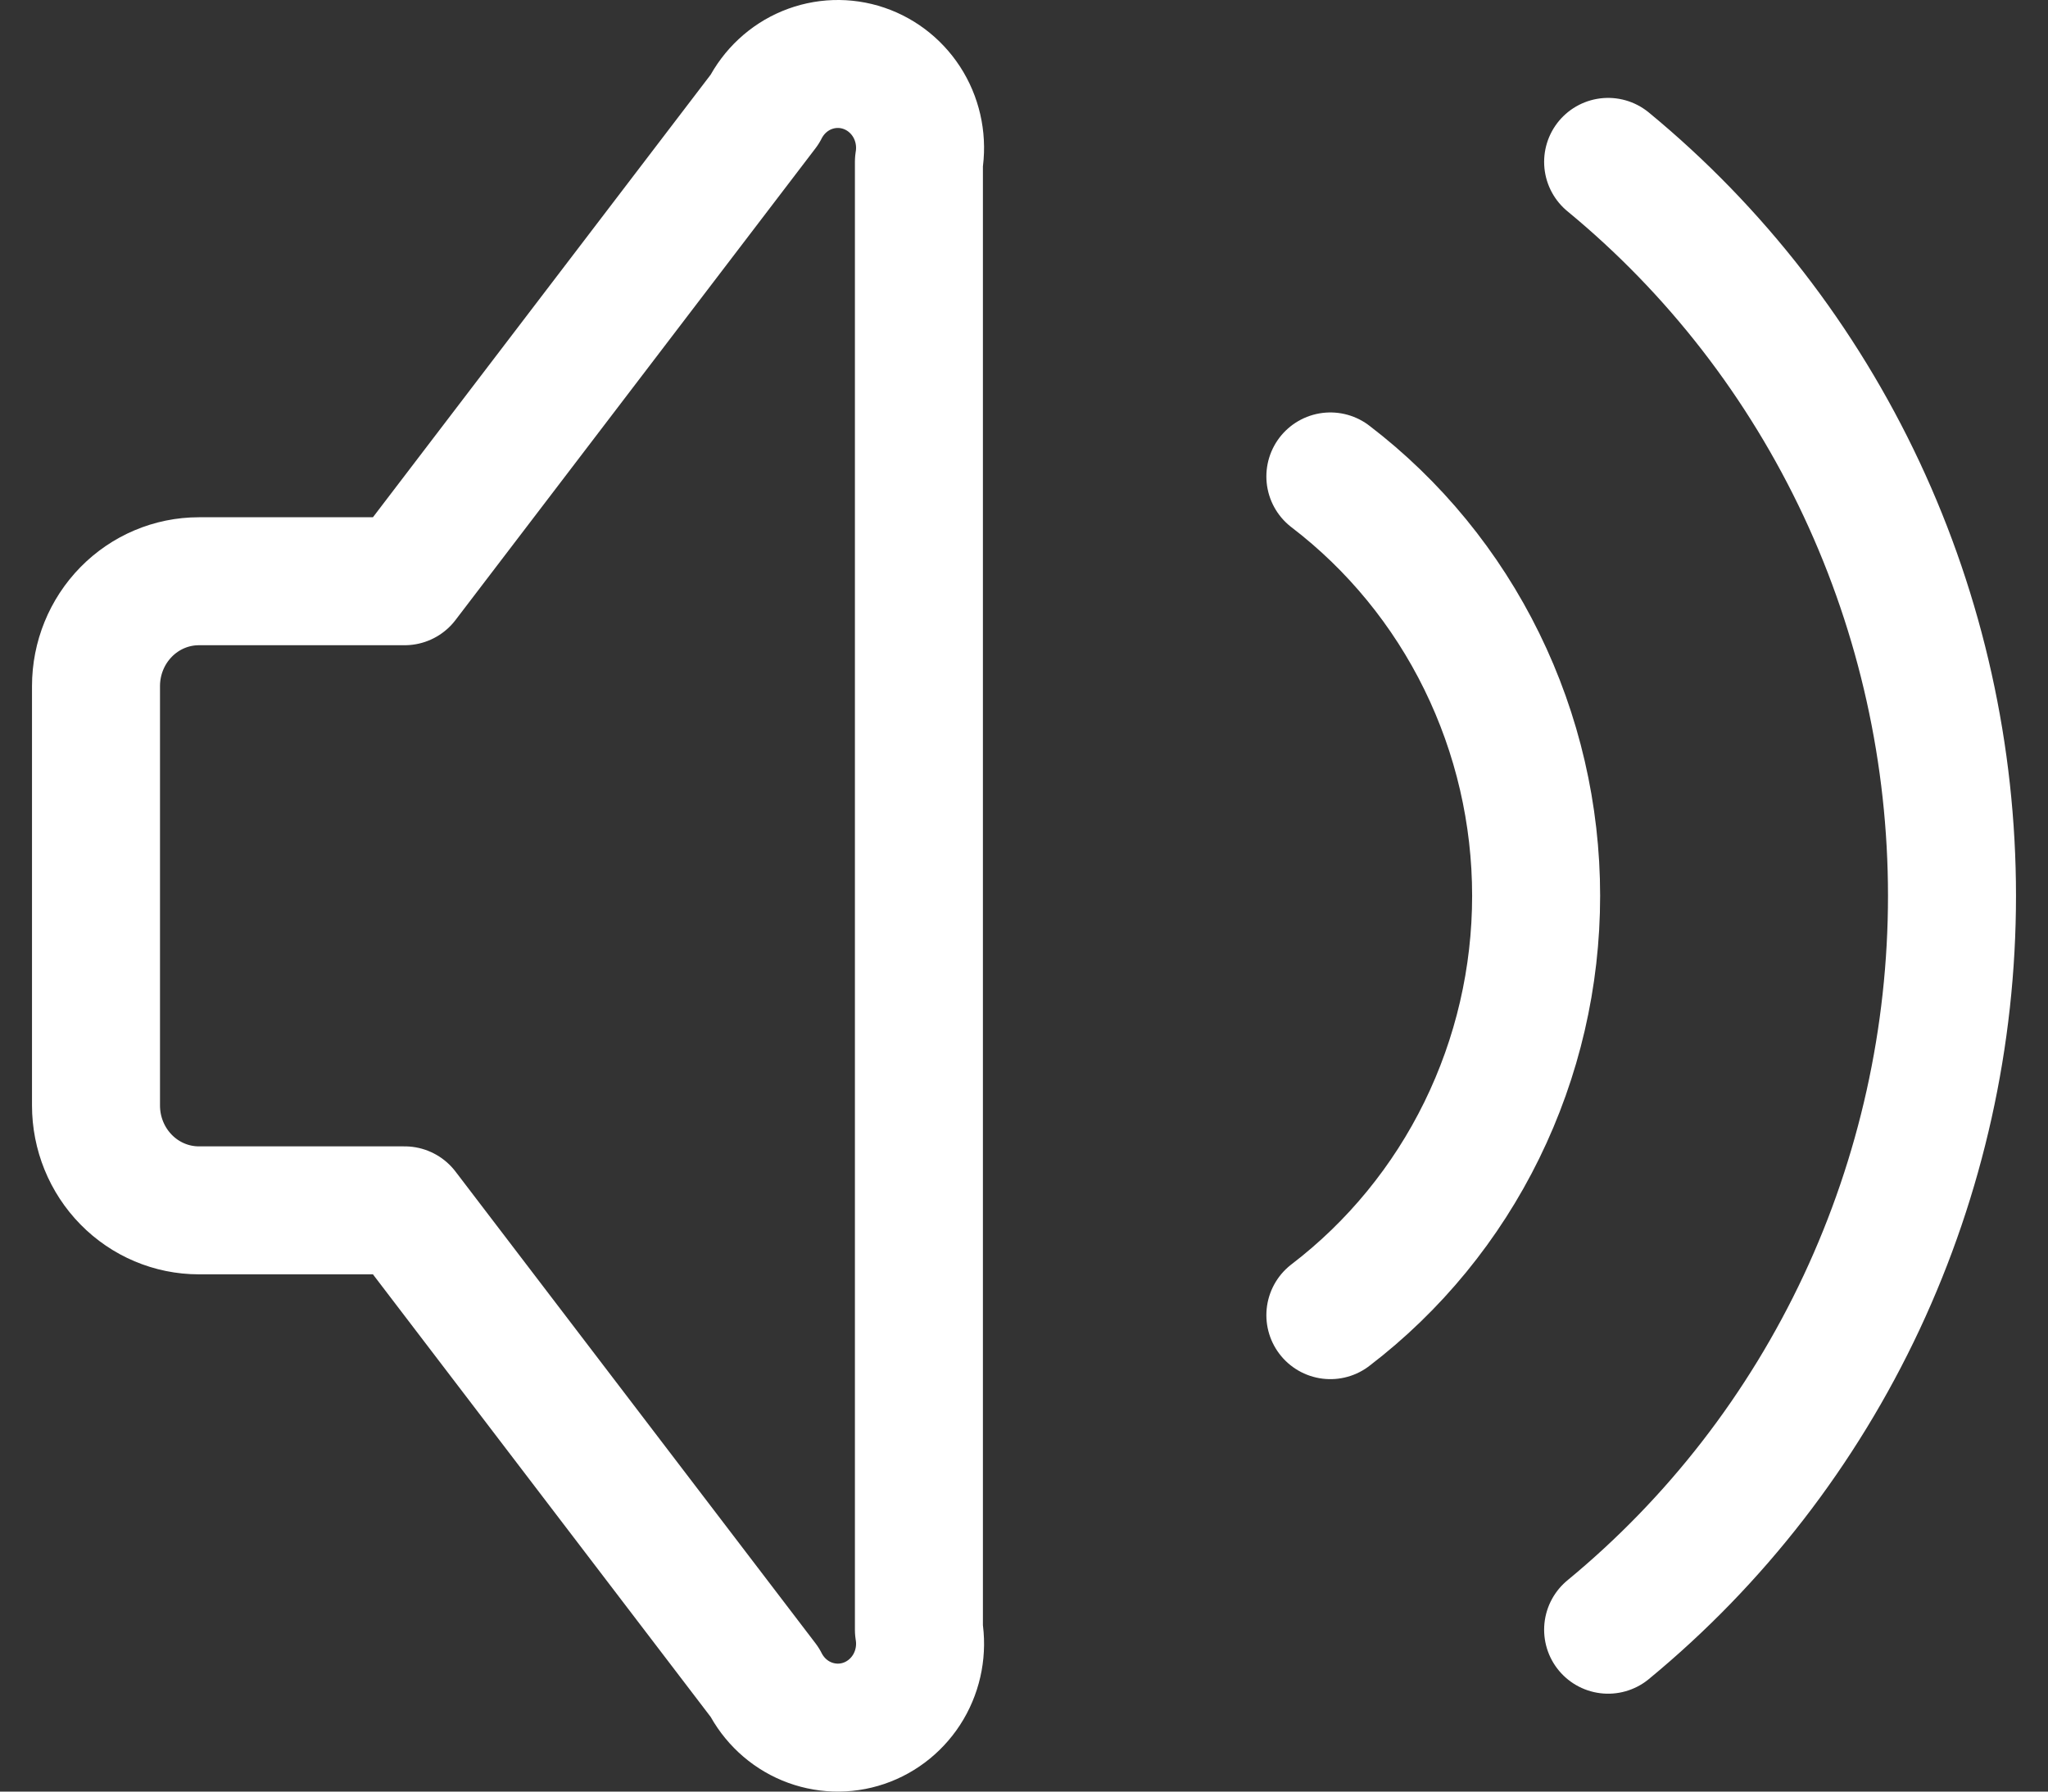 <svg width="32" height="28" viewBox="0 0 32 28" fill="none" xmlns="http://www.w3.org/2000/svg">
<rect x="0" y="0" width="32" height="28" fill="#333333" stroke="none"/>
<path d="M20.787 7.446C21.785 8.209 22.595 9.198 23.153 10.336C23.711 11.474 24.002 12.728 24.002 14C24.002 15.272 23.711 16.526 23.153 17.664C22.595 18.802 21.785 19.791 20.787 20.554M25.127 2.53C26.805 3.912 28.158 5.66 29.088 7.645C30.017 9.629 30.5 11.801 30.5 14C30.5 16.199 30.017 18.371 29.088 20.355C28.158 22.34 26.805 24.087 25.127 25.47M6.322 18.916H3.107C2.681 18.916 2.272 18.743 1.971 18.436C1.669 18.128 1.5 17.712 1.5 17.277V10.723C1.5 10.288 1.669 9.872 1.971 9.564C2.272 9.257 2.681 9.084 3.107 9.084H6.322L11.947 1.711C12.088 1.433 12.321 1.215 12.605 1.097C12.89 0.979 13.206 0.968 13.497 1.067C13.788 1.166 14.035 1.368 14.193 1.636C14.351 1.905 14.409 2.222 14.358 2.53V25.47C14.409 25.778 14.351 26.095 14.193 26.364C14.035 26.632 13.788 26.834 13.497 26.933C13.206 27.032 12.89 27.021 12.605 26.903C12.321 26.785 12.088 26.567 11.947 26.289L6.322 18.916Z" stroke="white" stroke-width="2" stroke-linecap="round" stroke-linejoin="round"/>
</svg>
